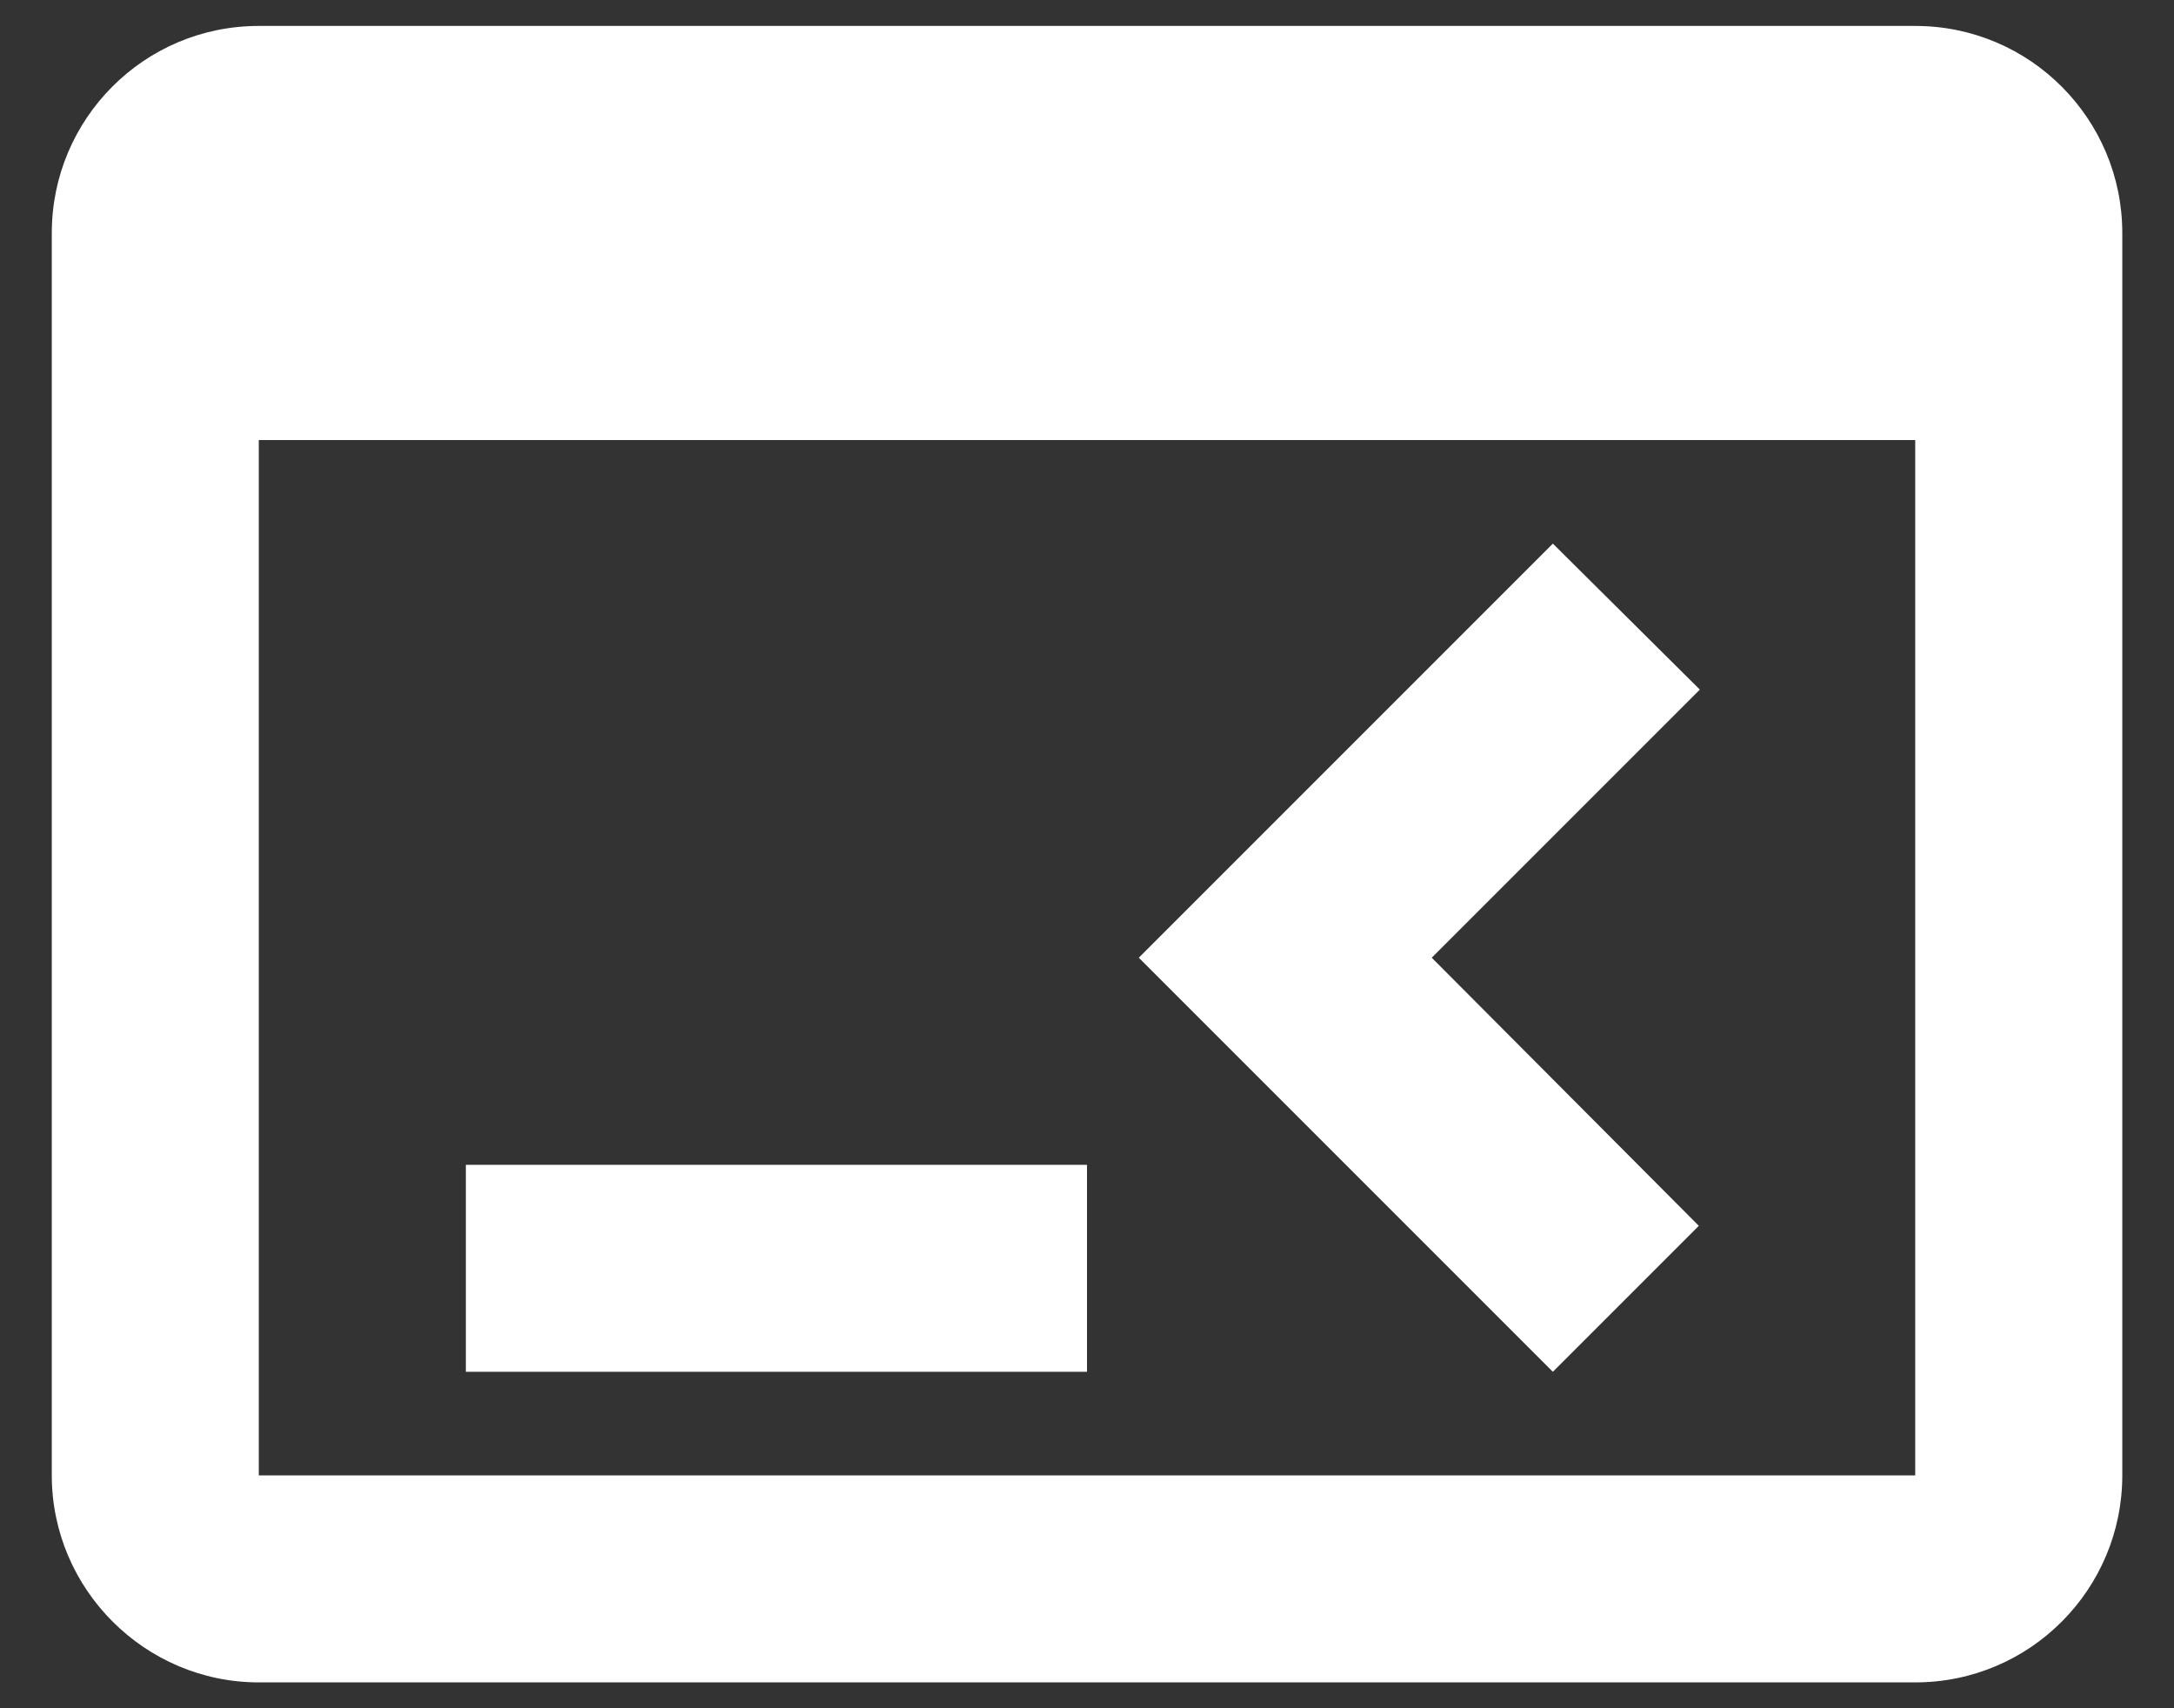 <svg width="28" height="22" viewBox="0 0 28 22" fill="none" xmlns="http://www.w3.org/2000/svg">
<rect x="0" y="0" width="28" height="22" fill="#333333" stroke="none"/>
<path d="M3.333 0.334H24.667C26.147 0.334 27.334 1.534 27.334 3.001V19.001C27.334 20.467 26.147 21.667 24.667 21.667H3.333C1.867 21.667 0.667 20.467 0.667 19.001V3.001C0.667 1.534 1.853 0.334 3.333 0.334ZM3.333 19.001H24.667V5.667H3.333V19.001ZM6 17.667H14V15.001H6V17.667ZM20 17.667L21.88 15.787L18.44 12.334L21.893 8.881L20 7.001L14.667 12.334L20 17.667Z" fill="white"/>
</svg>
